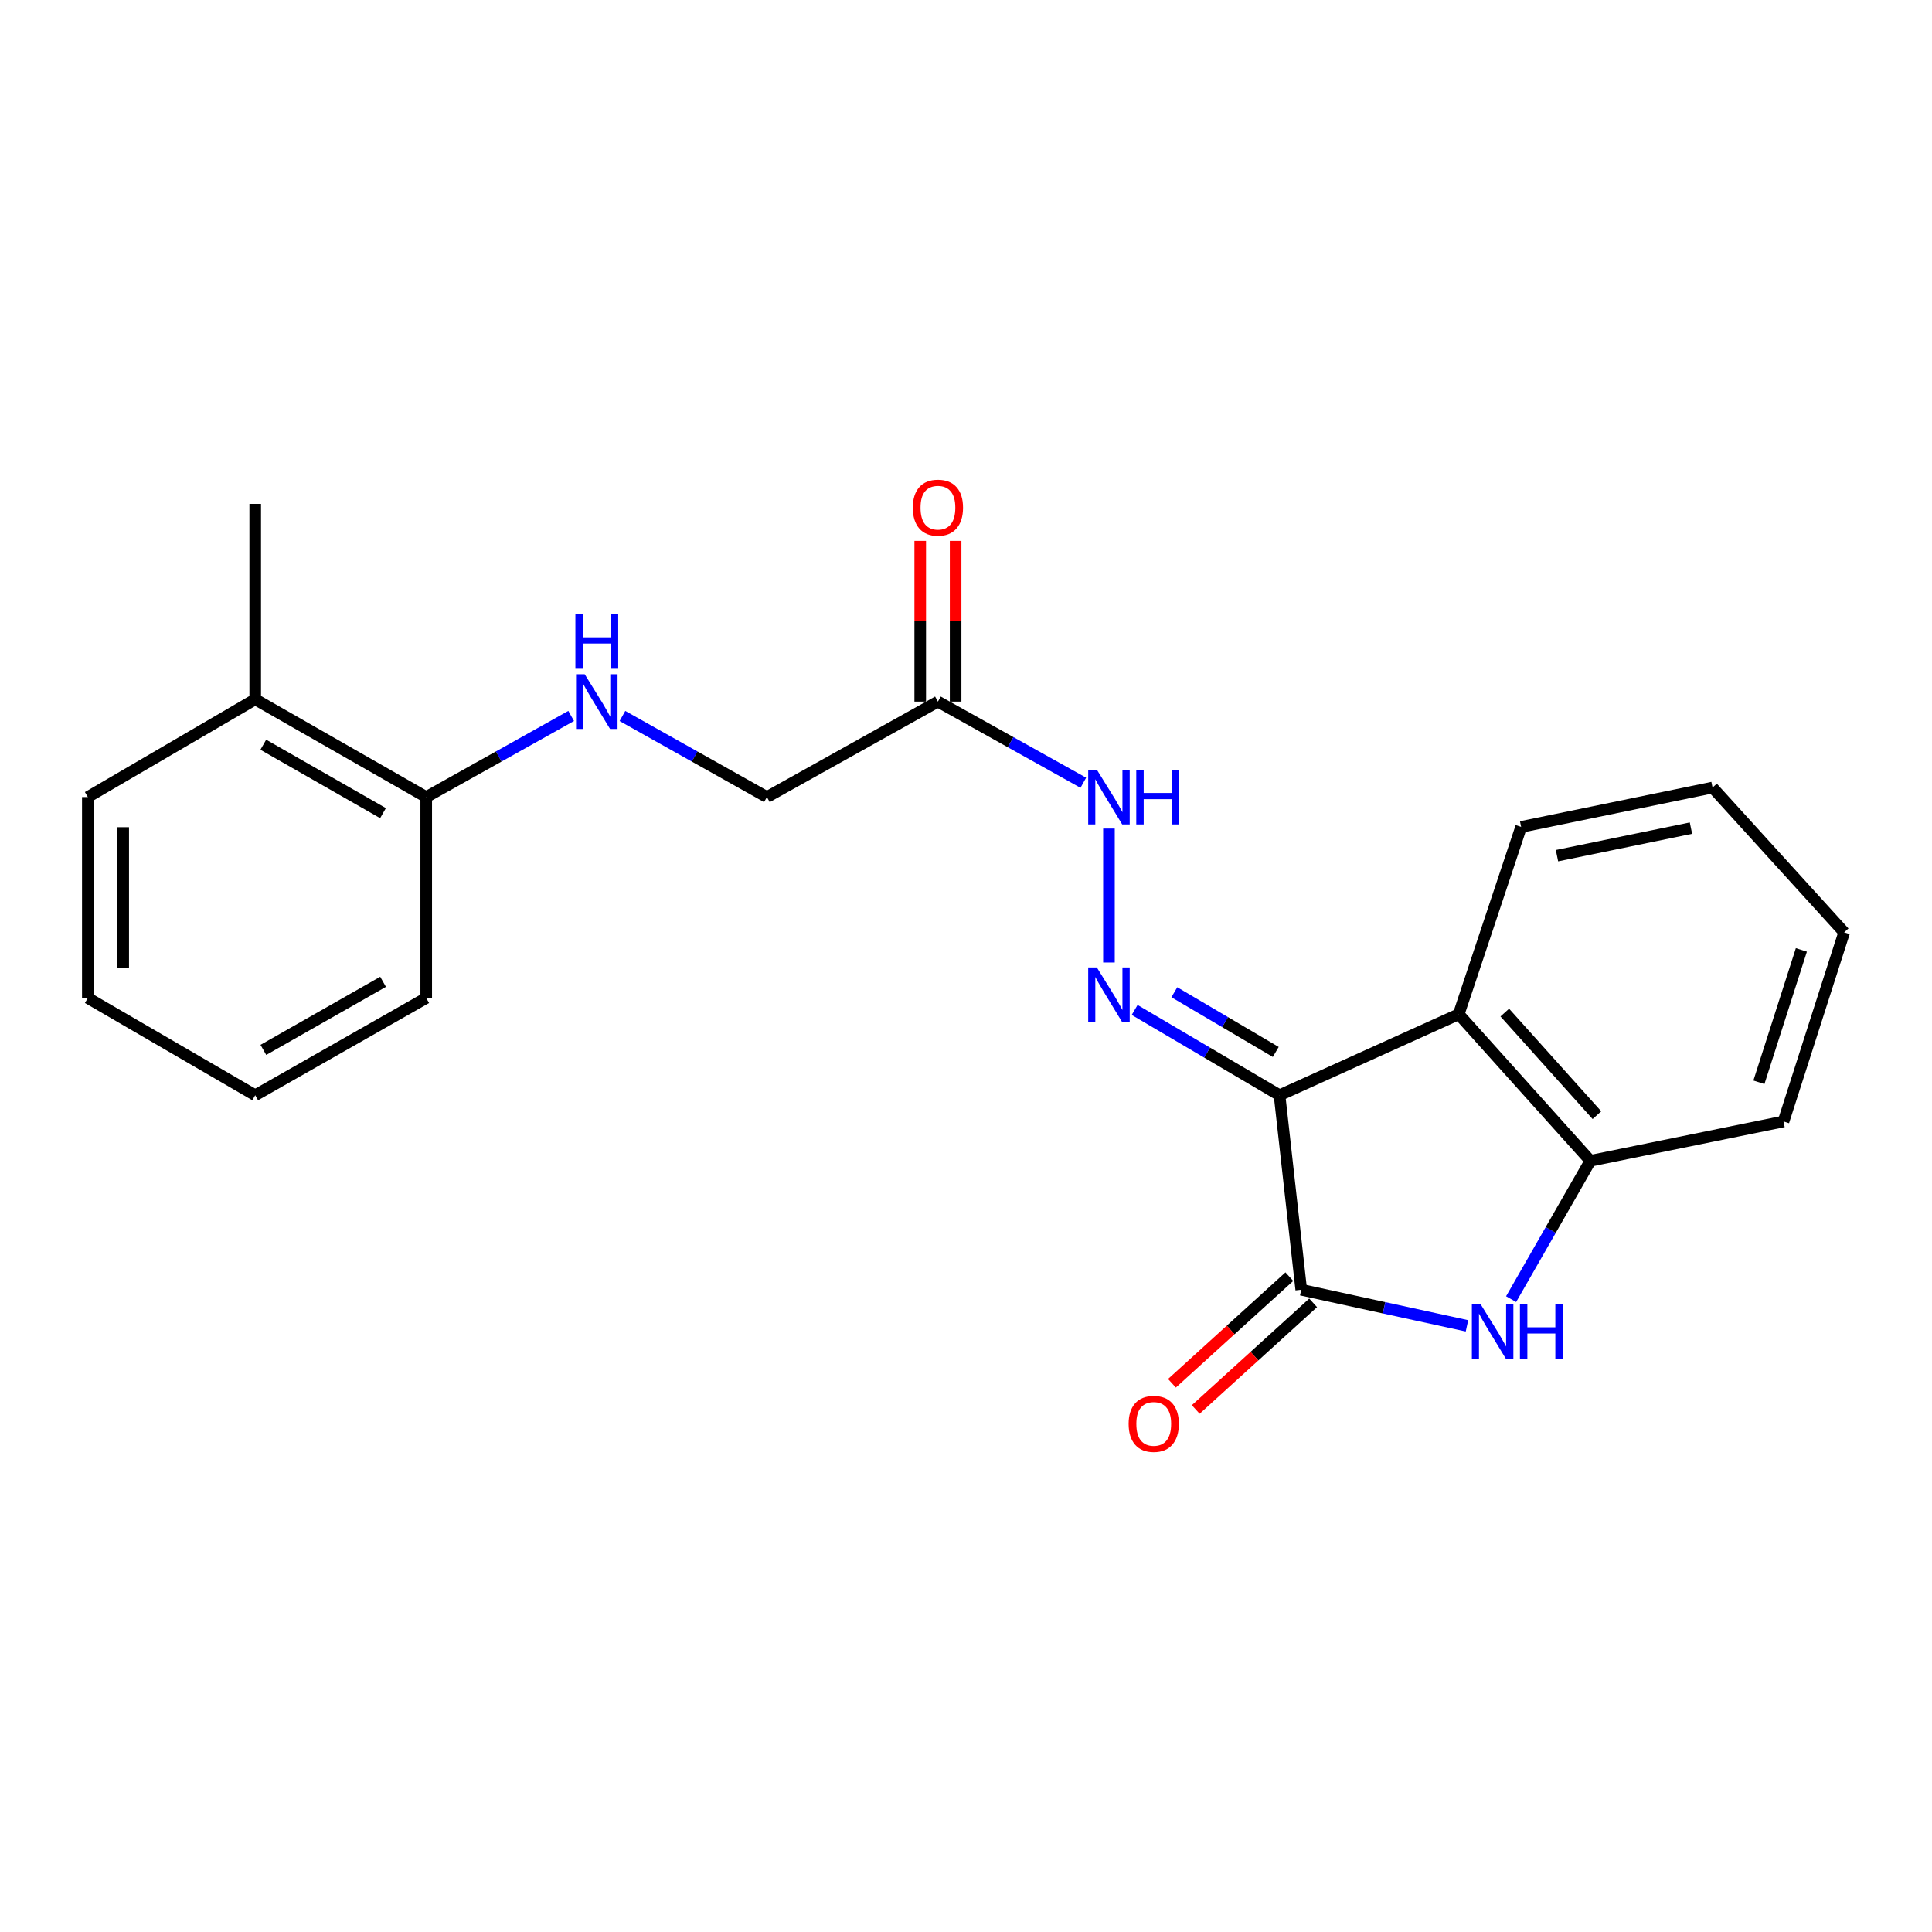 <?xml version='1.0' encoding='iso-8859-1'?>
<svg version='1.1' baseProfile='full'
              xmlns='http://www.w3.org/2000/svg'
                      xmlns:rdkit='http://www.rdkit.org/xml'
                      xmlns:xlink='http://www.w3.org/1999/xlink'
                  xml:space='preserve'
width='1000px' height='1000px' viewBox='0 0 1000 1000'>
<!-- END OF HEADER -->
<rect style='opacity:1.0;fill:#FFFFFF;stroke:none' width='1000' height='1000' x='0' y='0'> </rect>
<path class='bond-0' d='M 662.283,566.896 L 673.519,667.574' style='fill:none;fill-rule:evenodd;stroke:#000000;stroke-width:6px;stroke-linecap:butt;stroke-linejoin:miter;stroke-opacity:1' />
<path class='bond-2' d='M 662.283,566.896 L 755.022,524.964' style='fill:none;fill-rule:evenodd;stroke:#000000;stroke-width:6px;stroke-linecap:butt;stroke-linejoin:miter;stroke-opacity:1' />
<path class='bond-3' d='M 662.283,566.896 L 624.788,544.819' style='fill:none;fill-rule:evenodd;stroke:#000000;stroke-width:6px;stroke-linecap:butt;stroke-linejoin:miter;stroke-opacity:1' />
<path class='bond-3' d='M 624.788,544.819 L 587.293,522.741' style='fill:none;fill-rule:evenodd;stroke:#0000FF;stroke-width:6px;stroke-linecap:butt;stroke-linejoin:miter;stroke-opacity:1' />
<path class='bond-3' d='M 660.33,544.487 L 634.084,529.032' style='fill:none;fill-rule:evenodd;stroke:#000000;stroke-width:6px;stroke-linecap:butt;stroke-linejoin:miter;stroke-opacity:1' />
<path class='bond-3' d='M 634.084,529.032 L 607.837,513.578' style='fill:none;fill-rule:evenodd;stroke:#0000FF;stroke-width:6px;stroke-linecap:butt;stroke-linejoin:miter;stroke-opacity:1' />
<path class='bond-1' d='M 673.519,667.574 L 716.412,676.912' style='fill:none;fill-rule:evenodd;stroke:#000000;stroke-width:6px;stroke-linecap:butt;stroke-linejoin:miter;stroke-opacity:1' />
<path class='bond-1' d='M 716.412,676.912 L 759.304,686.25' style='fill:none;fill-rule:evenodd;stroke:#0000FF;stroke-width:6px;stroke-linecap:butt;stroke-linejoin:miter;stroke-opacity:1' />
<path class='bond-8' d='M 667.361,660.793 L 636.978,688.389' style='fill:none;fill-rule:evenodd;stroke:#000000;stroke-width:6px;stroke-linecap:butt;stroke-linejoin:miter;stroke-opacity:1' />
<path class='bond-8' d='M 636.978,688.389 L 606.596,715.985' style='fill:none;fill-rule:evenodd;stroke:#FF0000;stroke-width:6px;stroke-linecap:butt;stroke-linejoin:miter;stroke-opacity:1' />
<path class='bond-8' d='M 679.678,674.355 L 649.296,701.95' style='fill:none;fill-rule:evenodd;stroke:#000000;stroke-width:6px;stroke-linecap:butt;stroke-linejoin:miter;stroke-opacity:1' />
<path class='bond-8' d='M 649.296,701.95 L 618.913,729.546' style='fill:none;fill-rule:evenodd;stroke:#FF0000;stroke-width:6px;stroke-linecap:butt;stroke-linejoin:miter;stroke-opacity:1' />
<path class='bond-22' d='M 782.147,672.436 L 802.654,636.632' style='fill:none;fill-rule:evenodd;stroke:#0000FF;stroke-width:6px;stroke-linecap:butt;stroke-linejoin:miter;stroke-opacity:1' />
<path class='bond-22' d='M 802.654,636.632 L 823.162,600.829' style='fill:none;fill-rule:evenodd;stroke:#000000;stroke-width:6px;stroke-linecap:butt;stroke-linejoin:miter;stroke-opacity:1' />
<path class='bond-4' d='M 755.022,524.964 L 823.162,600.829' style='fill:none;fill-rule:evenodd;stroke:#000000;stroke-width:6px;stroke-linecap:butt;stroke-linejoin:miter;stroke-opacity:1' />
<path class='bond-4' d='M 778.872,524.102 L 826.57,577.208' style='fill:none;fill-rule:evenodd;stroke:#000000;stroke-width:6px;stroke-linecap:butt;stroke-linejoin:miter;stroke-opacity:1' />
<path class='bond-13' d='M 755.022,524.964 L 787.336,428.012' style='fill:none;fill-rule:evenodd;stroke:#000000;stroke-width:6px;stroke-linecap:butt;stroke-linejoin:miter;stroke-opacity:1' />
<path class='bond-6' d='M 573.992,498.19 L 573.992,428.863' style='fill:none;fill-rule:evenodd;stroke:#0000FF;stroke-width:6px;stroke-linecap:butt;stroke-linejoin:miter;stroke-opacity:1' />
<path class='bond-14' d='M 823.162,600.829 L 923.147,580.463' style='fill:none;fill-rule:evenodd;stroke:#000000;stroke-width:6px;stroke-linecap:butt;stroke-linejoin:miter;stroke-opacity:1' />
<path class='bond-5' d='M 485.466,363.149 L 523.092,384.151' style='fill:none;fill-rule:evenodd;stroke:#000000;stroke-width:6px;stroke-linecap:butt;stroke-linejoin:miter;stroke-opacity:1' />
<path class='bond-5' d='M 523.092,384.151 L 560.717,405.152' style='fill:none;fill-rule:evenodd;stroke:#0000FF;stroke-width:6px;stroke-linecap:butt;stroke-linejoin:miter;stroke-opacity:1' />
<path class='bond-10' d='M 494.626,363.149 L 494.626,321.553' style='fill:none;fill-rule:evenodd;stroke:#000000;stroke-width:6px;stroke-linecap:butt;stroke-linejoin:miter;stroke-opacity:1' />
<path class='bond-10' d='M 494.626,321.553 L 494.626,279.957' style='fill:none;fill-rule:evenodd;stroke:#FF0000;stroke-width:6px;stroke-linecap:butt;stroke-linejoin:miter;stroke-opacity:1' />
<path class='bond-10' d='M 476.306,363.149 L 476.306,321.553' style='fill:none;fill-rule:evenodd;stroke:#000000;stroke-width:6px;stroke-linecap:butt;stroke-linejoin:miter;stroke-opacity:1' />
<path class='bond-10' d='M 476.306,321.553 L 476.306,279.957' style='fill:none;fill-rule:evenodd;stroke:#FF0000;stroke-width:6px;stroke-linecap:butt;stroke-linejoin:miter;stroke-opacity:1' />
<path class='bond-11' d='M 485.466,363.149 L 396.951,412.562' style='fill:none;fill-rule:evenodd;stroke:#000000;stroke-width:6px;stroke-linecap:butt;stroke-linejoin:miter;stroke-opacity:1' />
<path class='bond-7' d='M 322.168,370.593 L 359.559,391.578' style='fill:none;fill-rule:evenodd;stroke:#0000FF;stroke-width:6px;stroke-linecap:butt;stroke-linejoin:miter;stroke-opacity:1' />
<path class='bond-7' d='M 359.559,391.578 L 396.951,412.562' style='fill:none;fill-rule:evenodd;stroke:#000000;stroke-width:6px;stroke-linecap:butt;stroke-linejoin:miter;stroke-opacity:1' />
<path class='bond-9' d='M 295.634,370.576 L 258.123,391.569' style='fill:none;fill-rule:evenodd;stroke:#0000FF;stroke-width:6px;stroke-linecap:butt;stroke-linejoin:miter;stroke-opacity:1' />
<path class='bond-9' d='M 258.123,391.569 L 220.612,412.562' style='fill:none;fill-rule:evenodd;stroke:#000000;stroke-width:6px;stroke-linecap:butt;stroke-linejoin:miter;stroke-opacity:1' />
<path class='bond-12' d='M 220.612,412.562 L 132.097,361.969' style='fill:none;fill-rule:evenodd;stroke:#000000;stroke-width:6px;stroke-linecap:butt;stroke-linejoin:miter;stroke-opacity:1' />
<path class='bond-12' d='M 198.244,420.878 L 136.283,385.463' style='fill:none;fill-rule:evenodd;stroke:#000000;stroke-width:6px;stroke-linecap:butt;stroke-linejoin:miter;stroke-opacity:1' />
<path class='bond-15' d='M 220.612,412.562 L 220.612,516.547' style='fill:none;fill-rule:evenodd;stroke:#000000;stroke-width:6px;stroke-linecap:butt;stroke-linejoin:miter;stroke-opacity:1' />
<path class='bond-16' d='M 132.097,361.969 L 132.097,260.803' style='fill:none;fill-rule:evenodd;stroke:#000000;stroke-width:6px;stroke-linecap:butt;stroke-linejoin:miter;stroke-opacity:1' />
<path class='bond-17' d='M 132.097,361.969 L 45.455,412.562' style='fill:none;fill-rule:evenodd;stroke:#000000;stroke-width:6px;stroke-linecap:butt;stroke-linejoin:miter;stroke-opacity:1' />
<path class='bond-18' d='M 787.336,428.012 L 886.406,407.636' style='fill:none;fill-rule:evenodd;stroke:#000000;stroke-width:6px;stroke-linecap:butt;stroke-linejoin:miter;stroke-opacity:1' />
<path class='bond-18' d='M 805.887,442.9 L 875.236,428.637' style='fill:none;fill-rule:evenodd;stroke:#000000;stroke-width:6px;stroke-linecap:butt;stroke-linejoin:miter;stroke-opacity:1' />
<path class='bond-23' d='M 923.147,580.463 L 954.545,482.584' style='fill:none;fill-rule:evenodd;stroke:#000000;stroke-width:6px;stroke-linecap:butt;stroke-linejoin:miter;stroke-opacity:1' />
<path class='bond-23' d='M 910.413,560.186 L 932.391,491.67' style='fill:none;fill-rule:evenodd;stroke:#000000;stroke-width:6px;stroke-linecap:butt;stroke-linejoin:miter;stroke-opacity:1' />
<path class='bond-21' d='M 220.612,516.547 L 132.097,566.896' style='fill:none;fill-rule:evenodd;stroke:#000000;stroke-width:6px;stroke-linecap:butt;stroke-linejoin:miter;stroke-opacity:1' />
<path class='bond-21' d='M 198.277,508.176 L 136.317,543.42' style='fill:none;fill-rule:evenodd;stroke:#000000;stroke-width:6px;stroke-linecap:butt;stroke-linejoin:miter;stroke-opacity:1' />
<path class='bond-24' d='M 45.455,412.562 L 45.455,516.547' style='fill:none;fill-rule:evenodd;stroke:#000000;stroke-width:6px;stroke-linecap:butt;stroke-linejoin:miter;stroke-opacity:1' />
<path class='bond-24' d='M 63.774,428.16 L 63.774,500.95' style='fill:none;fill-rule:evenodd;stroke:#000000;stroke-width:6px;stroke-linecap:butt;stroke-linejoin:miter;stroke-opacity:1' />
<path class='bond-19' d='M 886.406,407.636 L 954.545,482.584' style='fill:none;fill-rule:evenodd;stroke:#000000;stroke-width:6px;stroke-linecap:butt;stroke-linejoin:miter;stroke-opacity:1' />
<path class='bond-20' d='M 45.455,516.547 L 132.097,566.896' style='fill:none;fill-rule:evenodd;stroke:#000000;stroke-width:6px;stroke-linecap:butt;stroke-linejoin:miter;stroke-opacity:1' />
<path  class='atom-2' d='M 766.319 674.981
L 775.599 689.981
Q 776.519 691.461, 777.999 694.141
Q 779.479 696.821, 779.559 696.981
L 779.559 674.981
L 783.319 674.981
L 783.319 703.301
L 779.439 703.301
L 769.479 686.901
Q 768.319 684.981, 767.079 682.781
Q 765.879 680.581, 765.519 679.901
L 765.519 703.301
L 761.839 703.301
L 761.839 674.981
L 766.319 674.981
' fill='#0000FF'/>
<path  class='atom-2' d='M 786.719 674.981
L 790.559 674.981
L 790.559 687.021
L 805.039 687.021
L 805.039 674.981
L 808.879 674.981
L 808.879 703.301
L 805.039 703.301
L 805.039 690.221
L 790.559 690.221
L 790.559 703.301
L 786.719 703.301
L 786.719 674.981
' fill='#0000FF'/>
<path  class='atom-4' d='M 567.732 500.749
L 577.012 515.749
Q 577.932 517.229, 579.412 519.909
Q 580.892 522.589, 580.972 522.749
L 580.972 500.749
L 584.732 500.749
L 584.732 529.069
L 580.852 529.069
L 570.892 512.669
Q 569.732 510.749, 568.492 508.549
Q 567.292 506.349, 566.932 505.669
L 566.932 529.069
L 563.252 529.069
L 563.252 500.749
L 567.732 500.749
' fill='#0000FF'/>
<path  class='atom-7' d='M 567.732 398.402
L 577.012 413.402
Q 577.932 414.882, 579.412 417.562
Q 580.892 420.242, 580.972 420.402
L 580.972 398.402
L 584.732 398.402
L 584.732 426.722
L 580.852 426.722
L 570.892 410.322
Q 569.732 408.402, 568.492 406.202
Q 567.292 404.002, 566.932 403.322
L 566.932 426.722
L 563.252 426.722
L 563.252 398.402
L 567.732 398.402
' fill='#0000FF'/>
<path  class='atom-7' d='M 588.132 398.402
L 591.972 398.402
L 591.972 410.442
L 606.452 410.442
L 606.452 398.402
L 610.292 398.402
L 610.292 426.722
L 606.452 426.722
L 606.452 413.642
L 591.972 413.642
L 591.972 426.722
L 588.132 426.722
L 588.132 398.402
' fill='#0000FF'/>
<path  class='atom-8' d='M 302.644 348.989
L 311.924 363.989
Q 312.844 365.469, 314.324 368.149
Q 315.804 370.829, 315.884 370.989
L 315.884 348.989
L 319.644 348.989
L 319.644 377.309
L 315.764 377.309
L 305.804 360.909
Q 304.644 358.989, 303.404 356.789
Q 302.204 354.589, 301.844 353.909
L 301.844 377.309
L 298.164 377.309
L 298.164 348.989
L 302.644 348.989
' fill='#0000FF'/>
<path  class='atom-8' d='M 297.824 317.837
L 301.664 317.837
L 301.664 329.877
L 316.144 329.877
L 316.144 317.837
L 319.984 317.837
L 319.984 346.157
L 316.144 346.157
L 316.144 333.077
L 301.664 333.077
L 301.664 346.157
L 297.824 346.157
L 297.824 317.837
' fill='#0000FF'/>
<path  class='atom-9' d='M 584.177 736.995
Q 584.177 730.195, 587.537 726.395
Q 590.897 722.595, 597.177 722.595
Q 603.457 722.595, 606.817 726.395
Q 610.177 730.195, 610.177 736.995
Q 610.177 743.875, 606.777 747.795
Q 603.377 751.675, 597.177 751.675
Q 590.937 751.675, 587.537 747.795
Q 584.177 743.915, 584.177 736.995
M 597.177 748.475
Q 601.497 748.475, 603.817 745.595
Q 606.177 742.675, 606.177 736.995
Q 606.177 731.435, 603.817 728.635
Q 601.497 725.795, 597.177 725.795
Q 592.857 725.795, 590.497 728.595
Q 588.177 731.395, 588.177 736.995
Q 588.177 742.715, 590.497 745.595
Q 592.857 748.475, 597.177 748.475
' fill='#FF0000'/>
<path  class='atom-11' d='M 472.466 262.765
Q 472.466 255.965, 475.826 252.165
Q 479.186 248.365, 485.466 248.365
Q 491.746 248.365, 495.106 252.165
Q 498.466 255.965, 498.466 262.765
Q 498.466 269.645, 495.066 273.565
Q 491.666 277.445, 485.466 277.445
Q 479.226 277.445, 475.826 273.565
Q 472.466 269.685, 472.466 262.765
M 485.466 274.245
Q 489.786 274.245, 492.106 271.365
Q 494.466 268.445, 494.466 262.765
Q 494.466 257.205, 492.106 254.405
Q 489.786 251.565, 485.466 251.565
Q 481.146 251.565, 478.786 254.365
Q 476.466 257.165, 476.466 262.765
Q 476.466 268.485, 478.786 271.365
Q 481.146 274.245, 485.466 274.245
' fill='#FF0000'/>
</svg>
